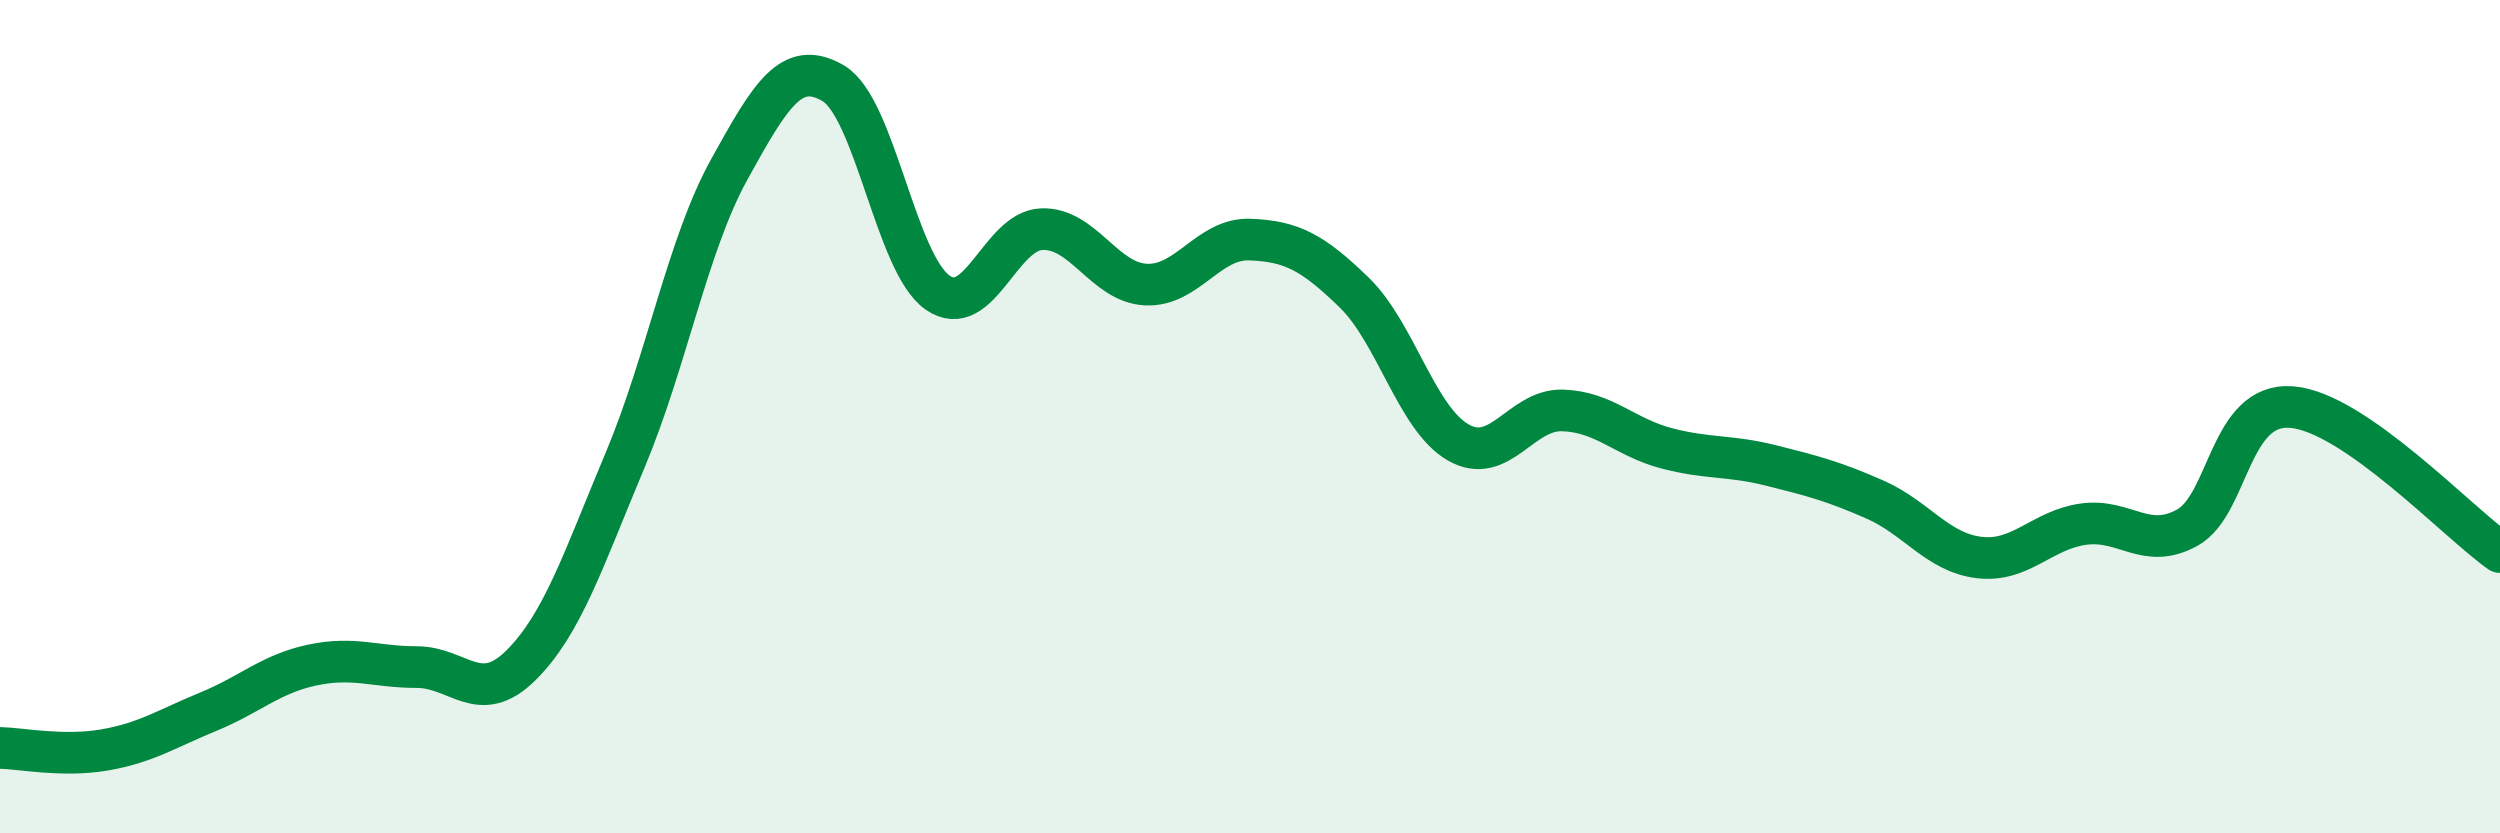
    <svg width="60" height="20" viewBox="0 0 60 20" xmlns="http://www.w3.org/2000/svg">
      <path
        d="M 0,17.95 C 0.5,17.96 1.5,18.17 2.5,18 C 3.5,17.83 4,17.49 5,17.08 C 6,16.67 6.5,16.17 7.5,15.96 C 8.5,15.75 9,16.01 10,16.01 C 11,16.01 11.5,16.96 12.5,15.97 C 13.5,14.98 14,13.43 15,11.05 C 16,8.67 16.5,5.88 17.5,4.07 C 18.5,2.26 19,1.41 20,2 C 21,2.59 21.5,6.32 22.5,7.02 C 23.5,7.72 24,5.54 25,5.5 C 26,5.46 26.5,6.78 27.5,6.83 C 28.5,6.88 29,5.71 30,5.75 C 31,5.79 31.5,6.05 32.5,7.02 C 33.5,7.99 34,10.05 35,10.62 C 36,11.19 36.5,9.82 37.5,9.85 C 38.5,9.88 39,10.5 40,10.76 C 41,11.02 41.5,10.92 42.5,11.17 C 43.5,11.42 44,11.55 45,11.99 C 46,12.43 46.5,13.26 47.5,13.38 C 48.5,13.5 49,12.72 50,12.58 C 51,12.44 51.5,13.22 52.5,12.66 C 53.5,12.1 53.5,9.65 55,9.77 C 56.5,9.89 59,12.55 60,13.25L60 20L0 20Z"
        fill="#008740"
        opacity="0.1"
        stroke-linecap="round"
        stroke-linejoin="round"
      />
      <path
        d="M 0,17.95 C 0.5,17.96 1.5,18.17 2.5,18 C 3.5,17.83 4,17.49 5,17.08 C 6,16.67 6.5,16.17 7.5,15.96 C 8.5,15.75 9,16.01 10,16.01 C 11,16.01 11.5,16.96 12.5,15.97 C 13.5,14.98 14,13.43 15,11.05 C 16,8.67 16.5,5.88 17.5,4.07 C 18.5,2.26 19,1.41 20,2 C 21,2.59 21.5,6.32 22.5,7.02 C 23.5,7.72 24,5.54 25,5.5 C 26,5.46 26.5,6.78 27.5,6.83 C 28.5,6.88 29,5.71 30,5.75 C 31,5.79 31.5,6.05 32.5,7.02 C 33.5,7.99 34,10.05 35,10.62 C 36,11.19 36.5,9.82 37.5,9.85 C 38.5,9.88 39,10.5 40,10.76 C 41,11.02 41.5,10.92 42.5,11.17 C 43.5,11.42 44,11.55 45,11.99 C 46,12.43 46.5,13.26 47.5,13.38 C 48.5,13.5 49,12.72 50,12.58 C 51,12.44 51.5,13.22 52.5,12.66 C 53.5,12.1 53.5,9.65 55,9.77 C 56.5,9.89 59,12.55 60,13.25"
        stroke="#008740"
        stroke-width="1"
        fill="none"
        stroke-linecap="round"
        stroke-linejoin="round"
      />
    </svg>
  